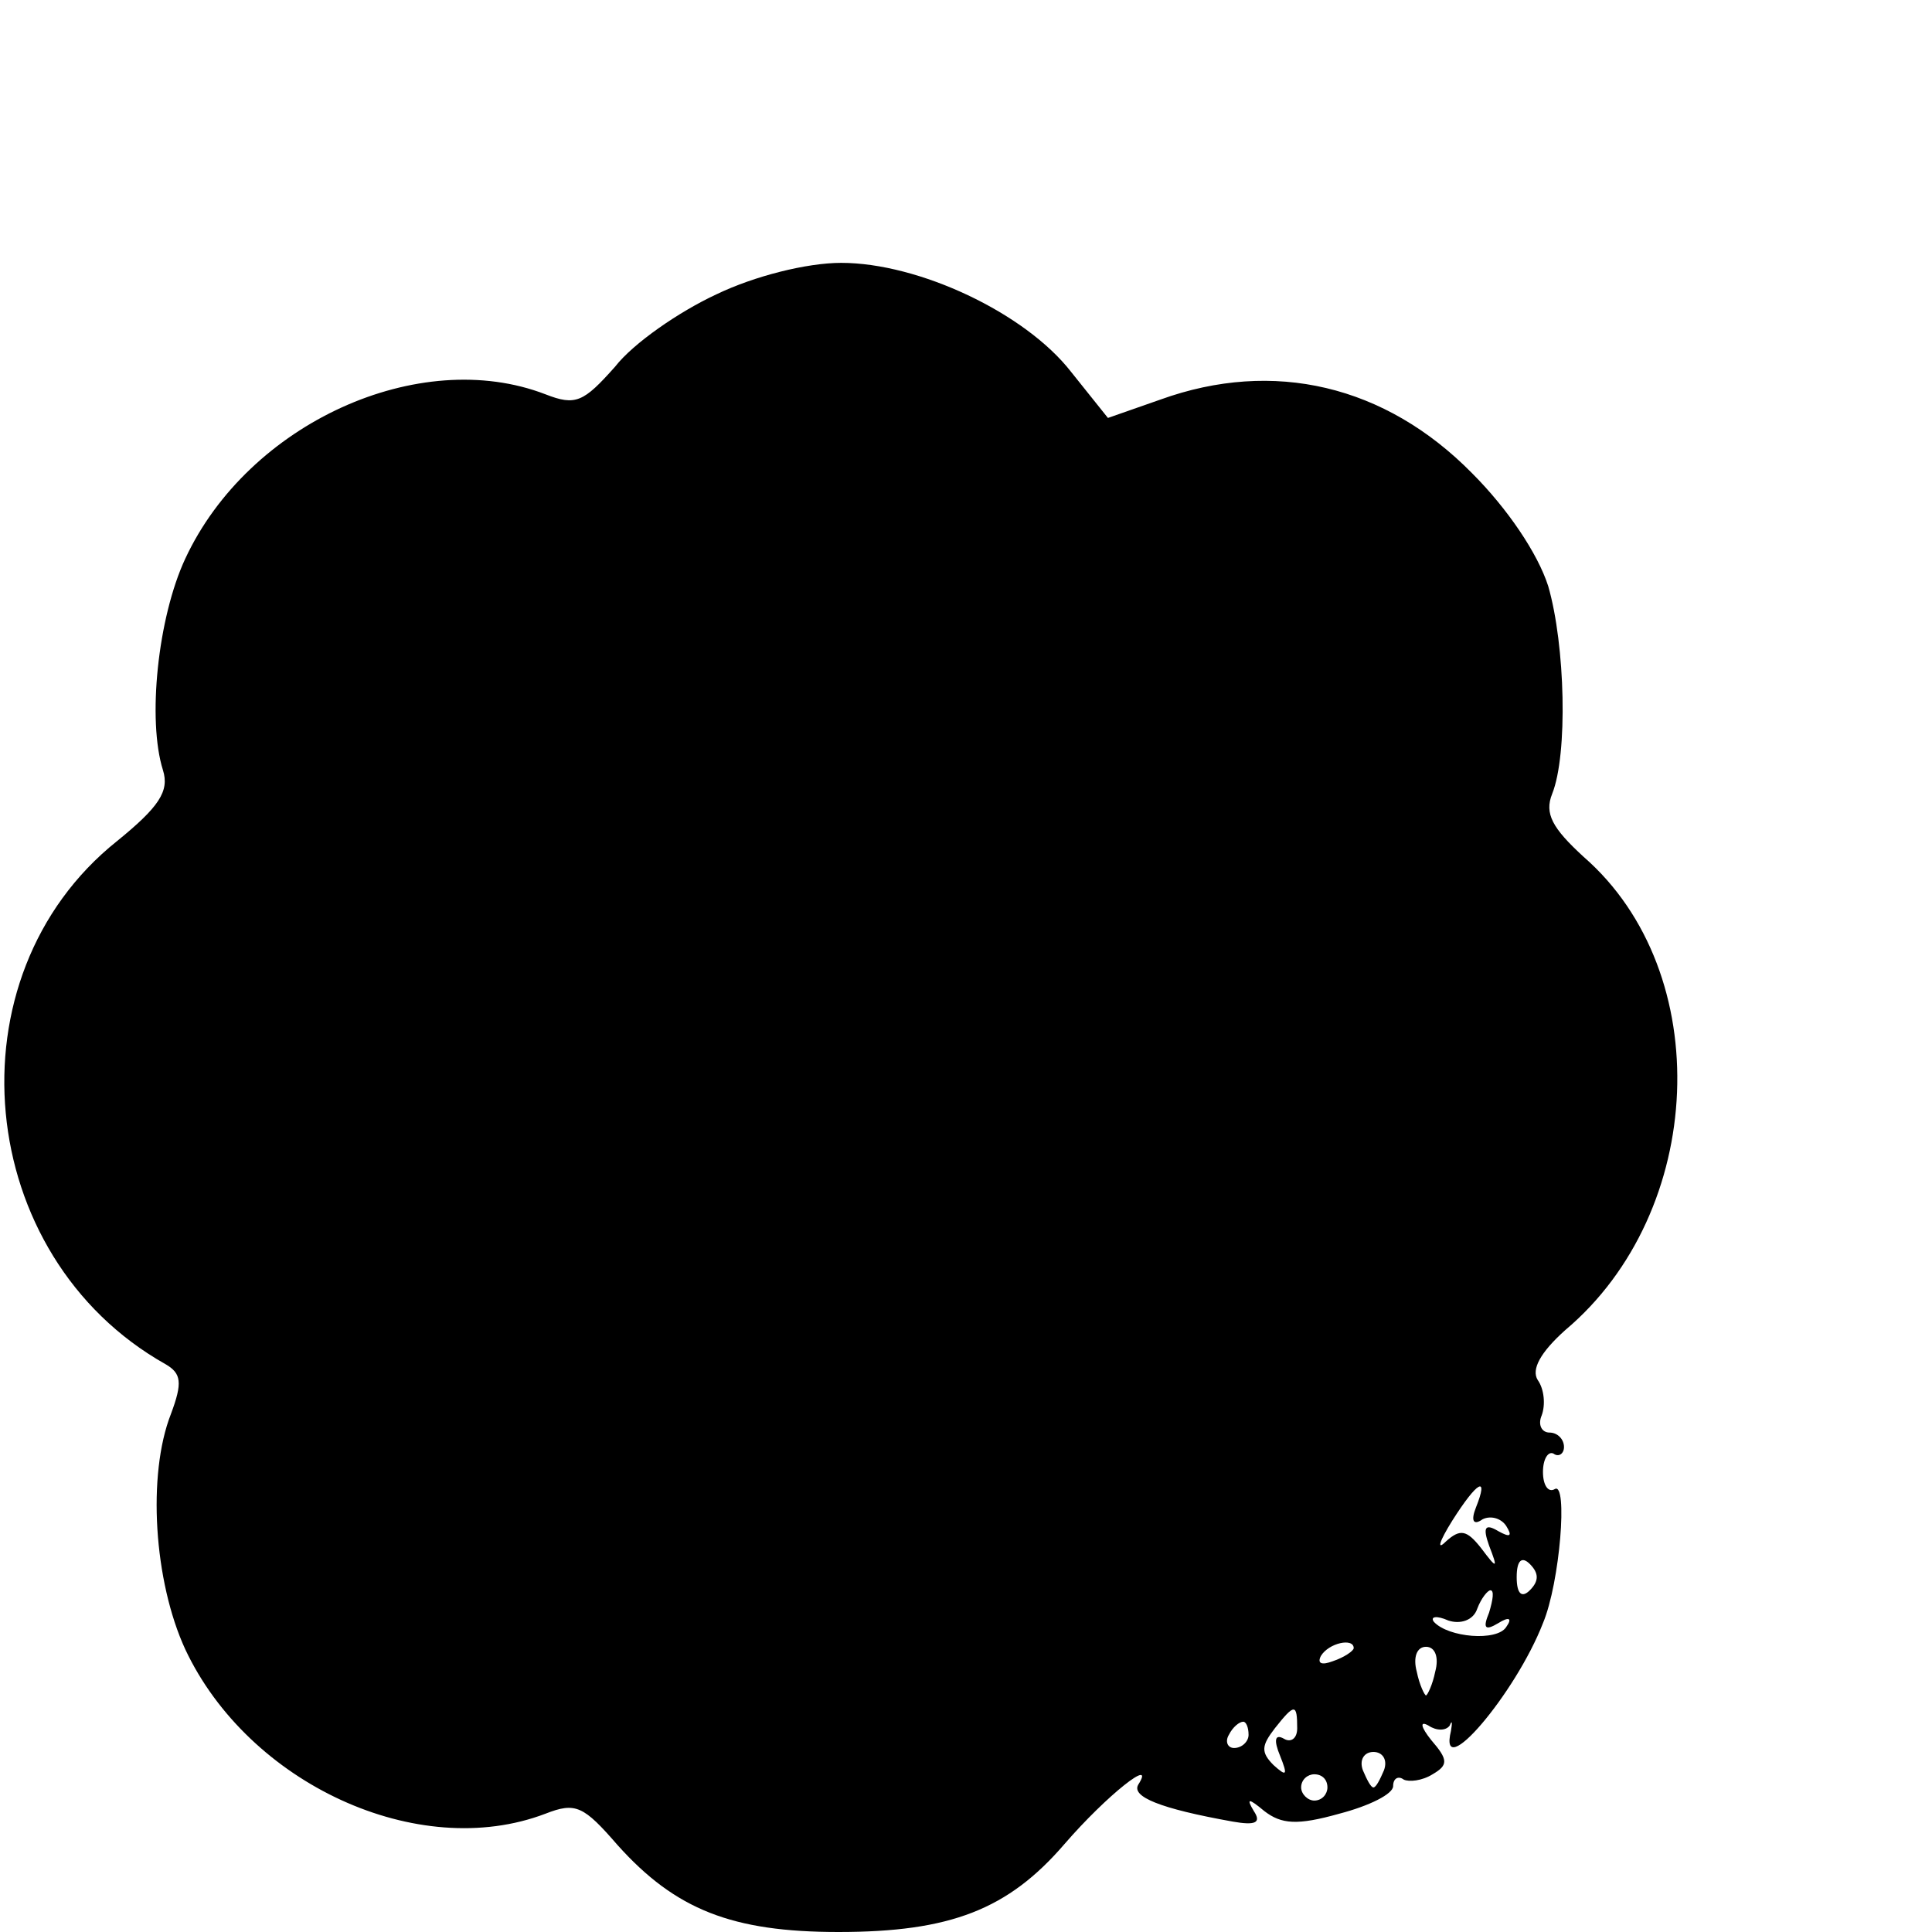 <svg version="1" xmlns="http://www.w3.org/2000/svg" width="196" height="196" viewBox="0 0 147 147"><path d="M54.5 22.4c-2.8 1.3-6.3 3.7-7.7 5.5-2.4 2.7-3 3-5.3 2.1-9.6-3.7-22.6 2.2-27.4 12.5-2.1 4.5-2.9 12.3-1.7 16.1.5 1.6-.3 2.8-3.5 5.4C-4 74.3-2 95.6 12.6 103.8c1.2.7 1.3 1.4.4 3.8-1.8 4.6-1.3 12.7 1.1 17.9 4.8 10.2 17.7 16.2 27.4 12.5 2.3-.9 2.9-.6 5.5 2.4 4.4 4.9 8.7 6.6 16.8 6.6 8.5 0 12.9-1.7 17.2-6.7 3.2-3.7 7-6.7 5.6-4.5-.5.9 1.6 1.8 7.2 2.8 1.7.3 2.2.1 1.6-.8-.6-1-.4-1 .8 0 1.3 1 2.5 1.1 5.7.2 2.3-.6 4.1-1.5 4.1-2.1 0-.6.4-.8.8-.5.4.2 1.4.1 2.2-.4 1.2-.7 1.2-1.1-.1-2.6-.8-1-.9-1.5-.2-1.1.6.4 1.3.4 1.6 0 .2-.5.2-.2.1.4-1 4.1 4.9-2.8 7-8.2 1.3-3.1 1.9-10.8.9-10.2-.5.3-.9-.3-.9-1.3s.4-1.6.8-1.4c.4.3.8 0 .8-.5 0-.6-.5-1.1-1.1-1.1-.6 0-.9-.6-.6-1.3.3-.8.2-2-.3-2.7-.5-.8.2-2.1 2.1-3.8 10.7-9 11.5-27.2 1.4-36-2.4-2.2-3-3.3-2.4-4.8 1.2-3 1-11.3-.3-15.8-.8-2.5-3.1-5.9-5.8-8.6-6.6-6.7-15.1-8.7-23.7-5.6l-4 1.4-2.8-3.5C78 23.8 69.9 20 64 20c-2.6 0-6.6 1-9.5 2.4zm57.8 92.3c-.4 1-.2 1.4.5.9.6-.3 1.4-.1 1.8.5.5.8.3.9-.6.4-1-.6-1.2-.3-.7 1.1.7 1.8.6 1.8-.6.2-1.1-1.4-1.6-1.5-2.7-.5-.7.7-.5 0 .5-1.6 1.9-3 2.8-3.5 1.8-1zm4.1 6.3c-.6.6-1 .3-1-1s.4-1.6 1-1c.7.7.7 1.3 0 2zm-3.1 1.7c-.5 1.2-.3 1.4.7.8.8-.5 1.1-.4.6.3-.7 1.1-4.4.8-5.5-.4-.3-.4.2-.5 1.1-.1.9.3 1.9 0 2.2-.9.3-.8.8-1.4 1-1.4.3 0 .2.7-.1 1.7zm-10.3 2.7c0 .2-.7.7-1.6 1-.8.3-1.2.2-.9-.4.6-1 2.5-1.4 2.5-.6zm6.2 1.8c-.2 1-.6 1.8-.7 1.8-.1 0-.5-.8-.7-1.8-.3-1.1 0-1.9.7-1.9s1 .8.7 1.9zm-10.5 4.3c0 .8-.5 1.1-1 .8-.7-.4-.8.1-.3 1.3.6 1.5.5 1.6-.5.7-1-1-.9-1.5.1-2.8 1.5-1.9 1.7-1.9 1.7 0zm-3.7.5c0 .5-.5 1-1.1 1-.5 0-.7-.5-.4-1 .3-.6.8-1 1.1-1 .2 0 .4.4.4 1zm10.3 2.7c-.3.7-.6 1.3-.8 1.3-.2 0-.5-.6-.8-1.3-.3-.8.1-1.4.8-1.4.7 0 1.1.6.8 1.4zM101 136c0 .5-.4 1-1 1-.5 0-1-.5-1-1 0-.6.5-1 1-1 .6 0 1 .4 1 1z"/></svg>